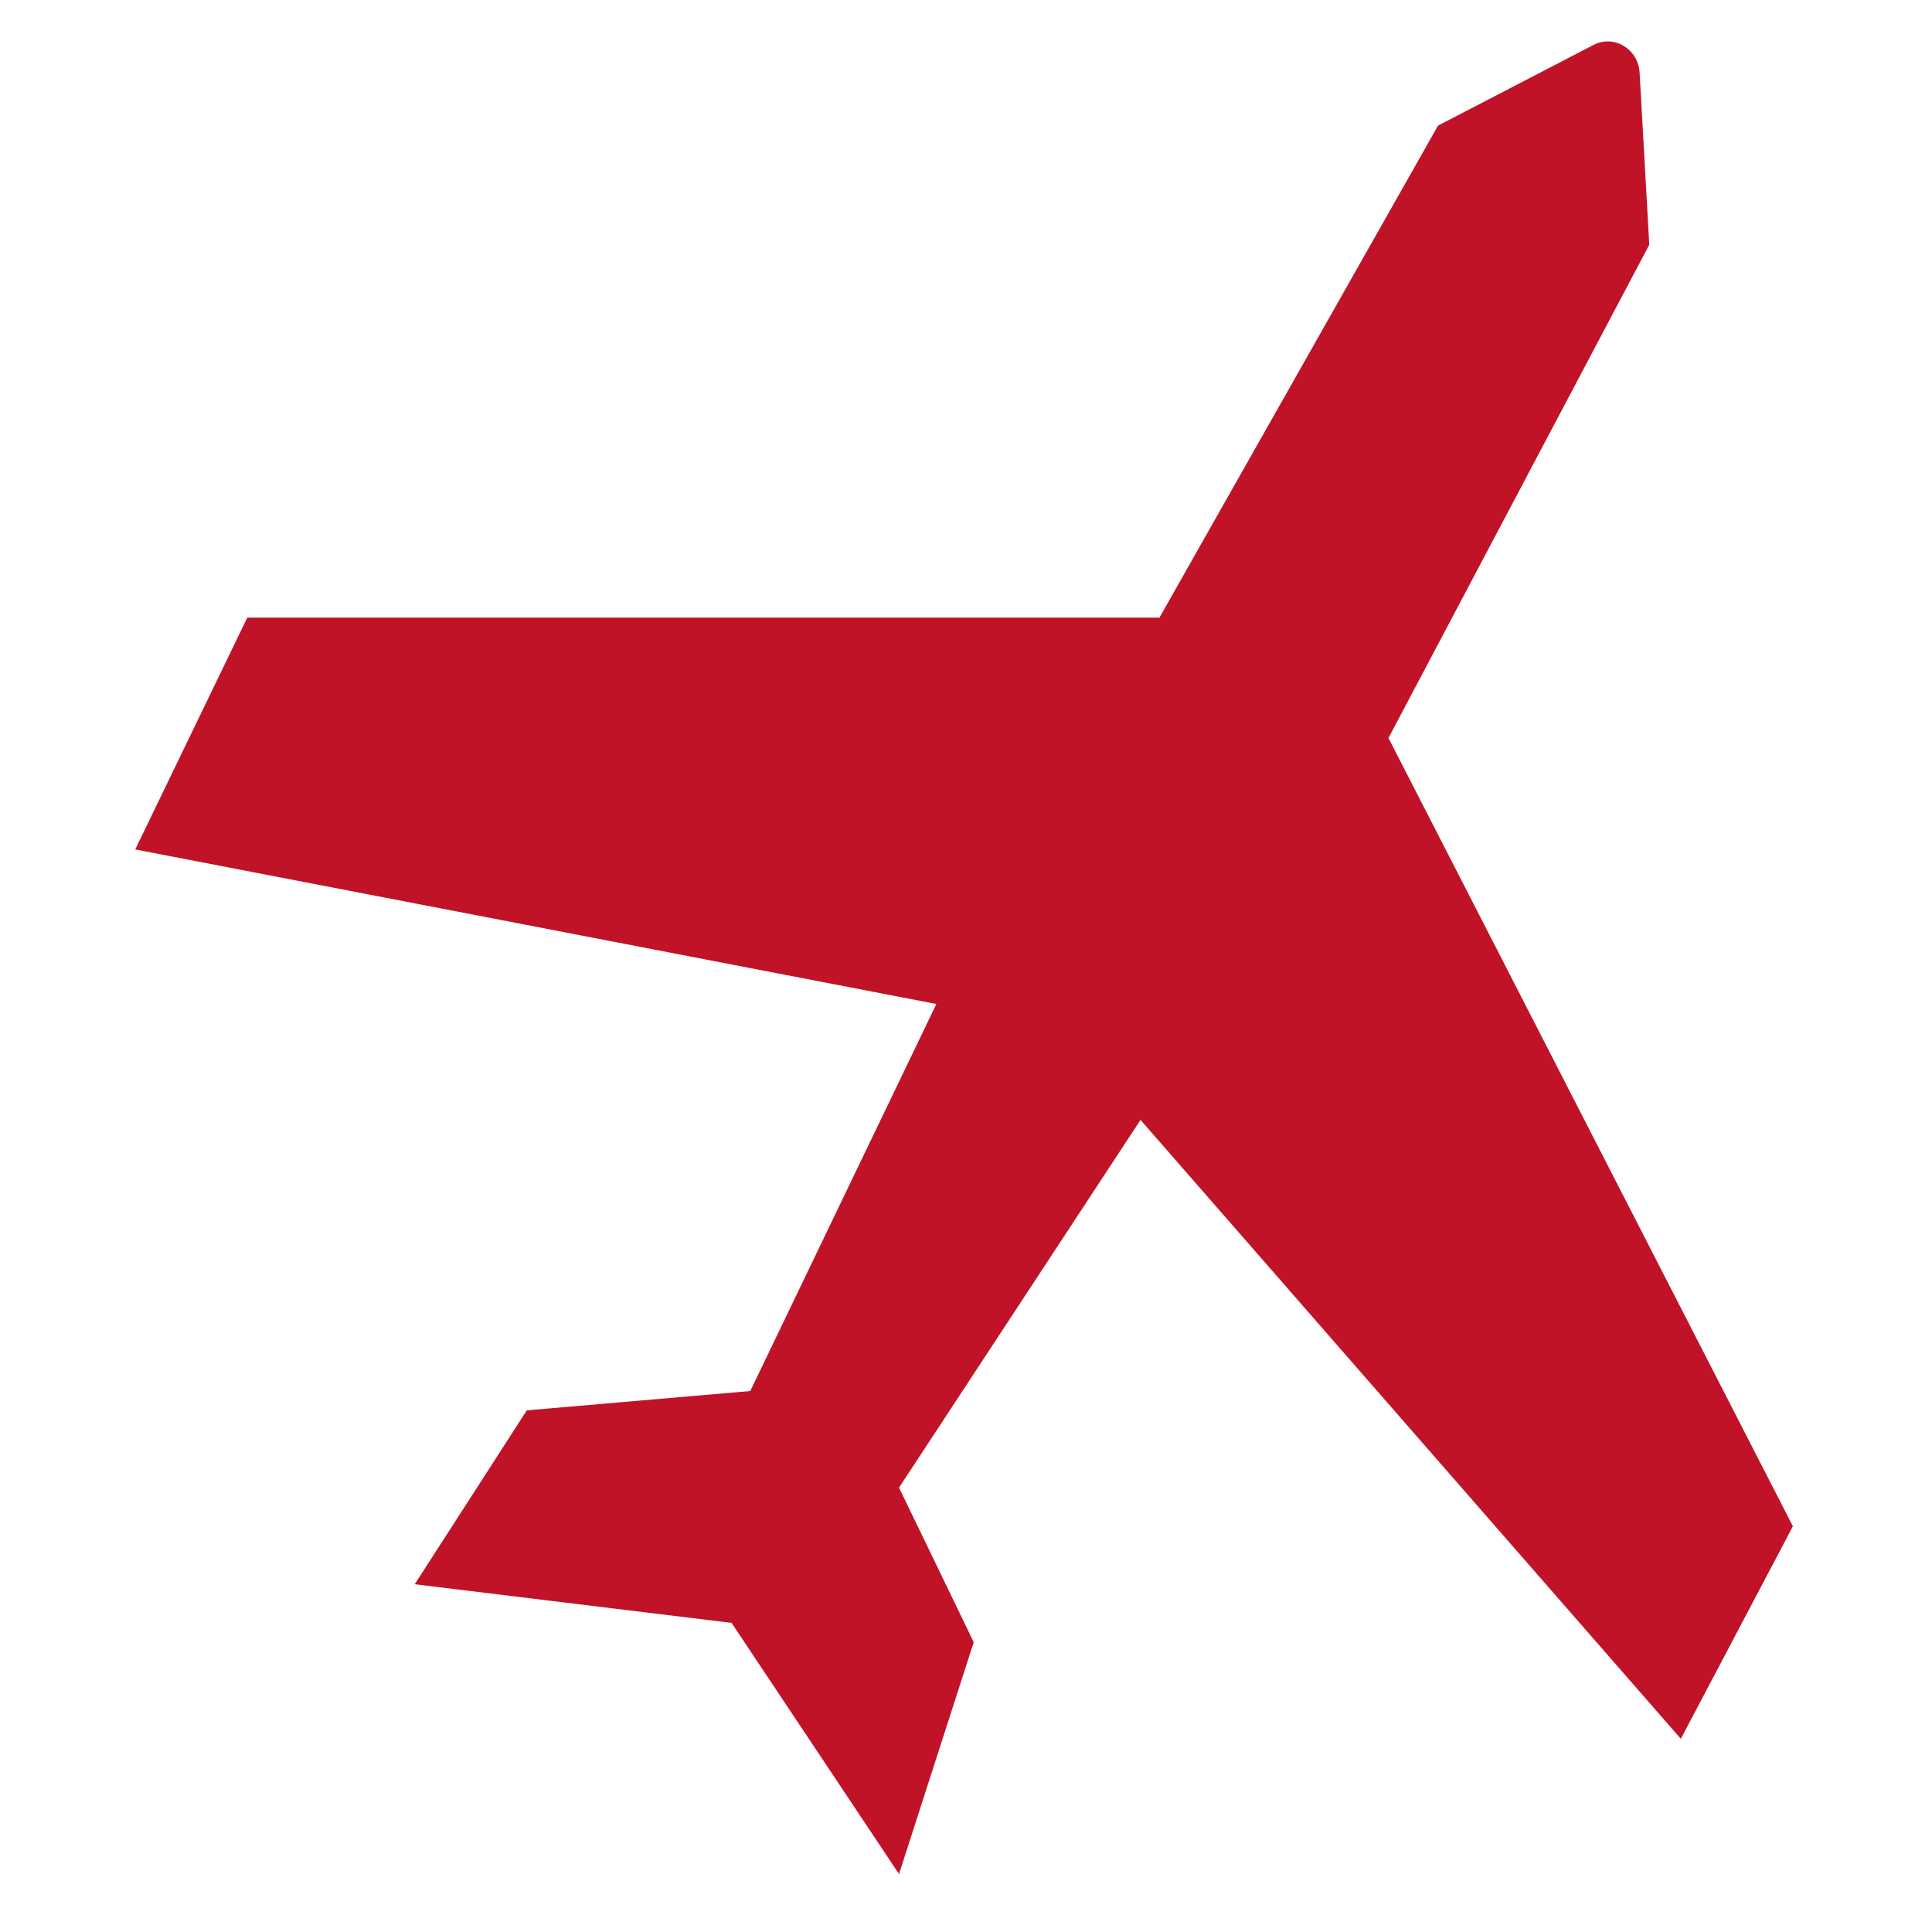 <?xml version="1.0" encoding="utf-8"?>
<!-- Generator: Adobe Illustrator 26.2.1, SVG Export Plug-In . SVG Version: 6.00 Build 0)  -->
<svg version="1.1" id="Layer_22" xmlns="http://www.w3.org/2000/svg" xmlns:xlink="http://www.w3.org/1999/xlink" x="0px" y="0px"
	 viewBox="0 0 300 300" style="enable-background:new 0 0 300 300;" xml:space="preserve">
<style type="text/css">
	.st0{fill:#C01327;}
</style>
<path class="st0" d="M180.1,95.8l43.2-76.3l24.1-12.5c3.2-1.7,7,0.6,7.2,4.3l1.5,26.7l-40.5,76.6L278.4,237L261,270l-83.9-96.1
	L139.6,231l11.6,24l-11.6,36l-26-39l-49.2-6l17.4-27l34.7-3l28.9-60.1L21,131.9l17.4-36H180.1z"/>
</svg>
